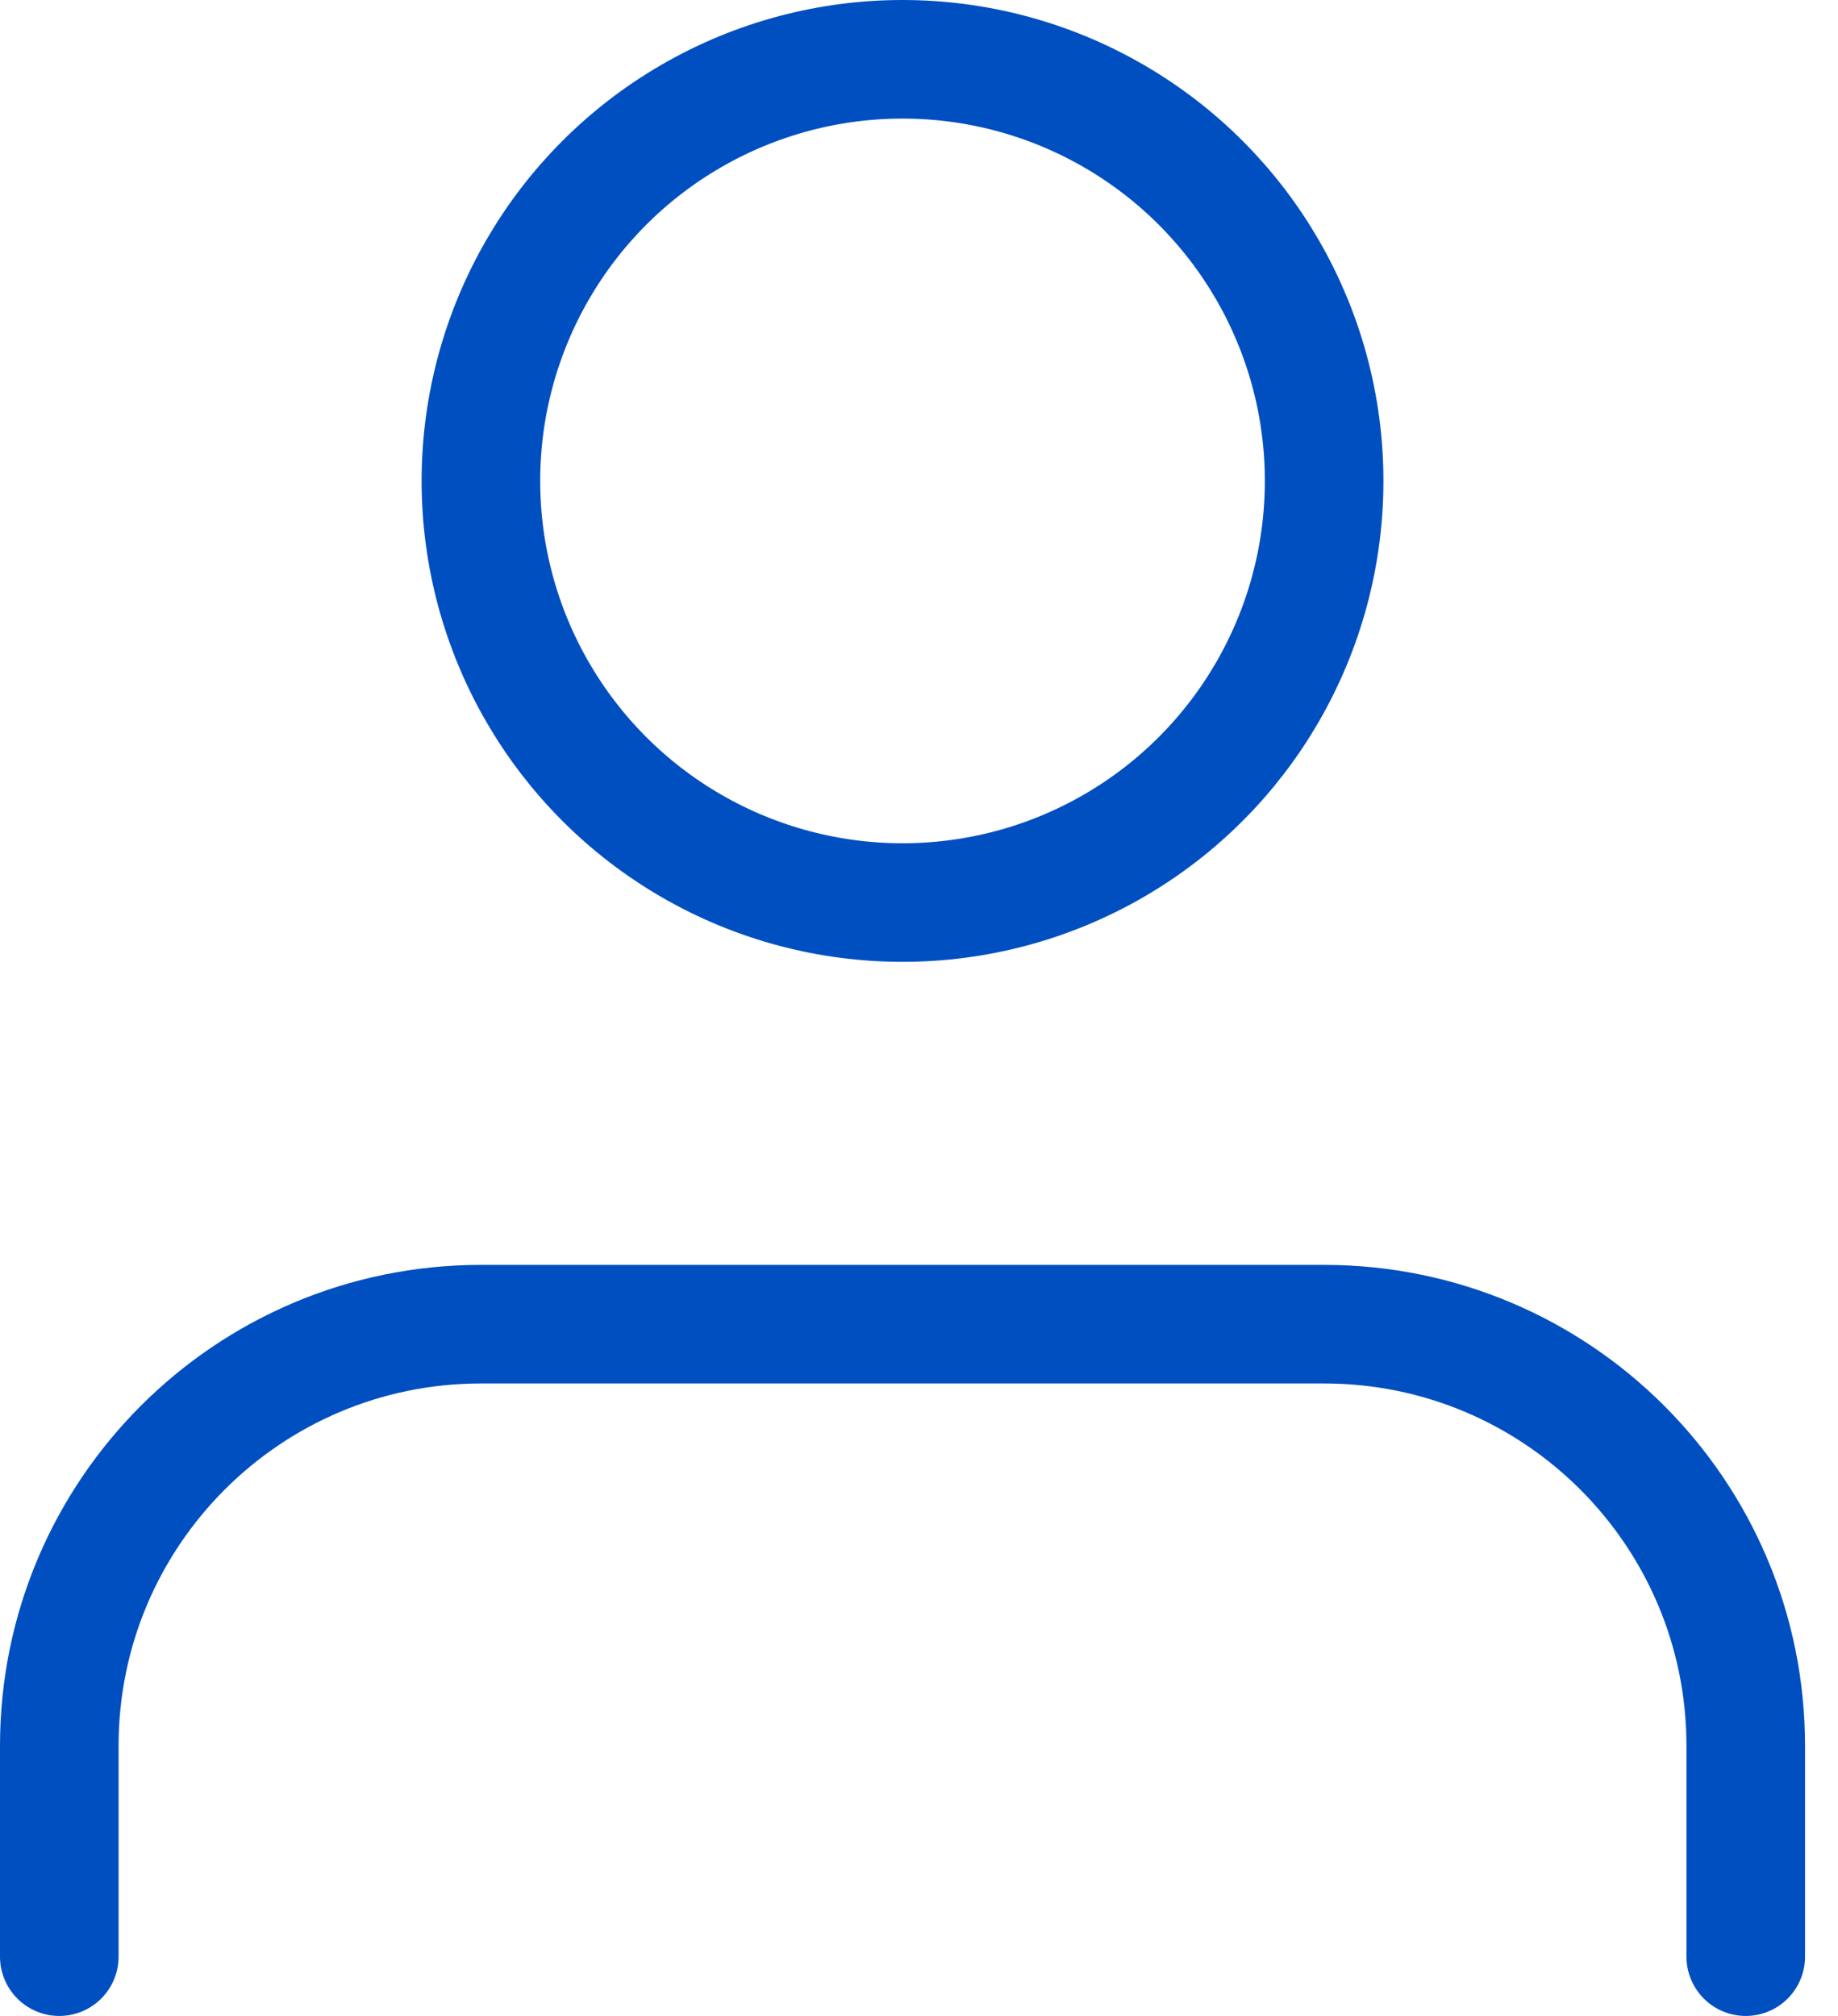 <?xml version="1.0" encoding="UTF-8"?> <svg xmlns="http://www.w3.org/2000/svg" xmlns:xlink="http://www.w3.org/1999/xlink" width="31px" height="34px" viewBox="0 0 31 34" version="1.1"><title>user</title><desc>Created with Sketch.</desc><g id="site" stroke="none" stroke-width="1" fill="none" fill-rule="evenodd" stroke-linecap="round" stroke-linejoin="round"><g id="услуги-каталог" transform="translate(-511, -1495)" stroke="#004FC1" stroke-width="2"><g id="user" transform="translate(512, 1496)"><path d="M28.444,32 L28.444,28.444 C28.444,24.517 25.261,21.333 21.333,21.333 L7.111,21.333 C3.184,21.333 0,24.517 0,28.444 L0,32" id="Path"></path><circle id="Oval" cx="14.222" cy="7.111" r="7.111"></circle></g></g></g></svg> 